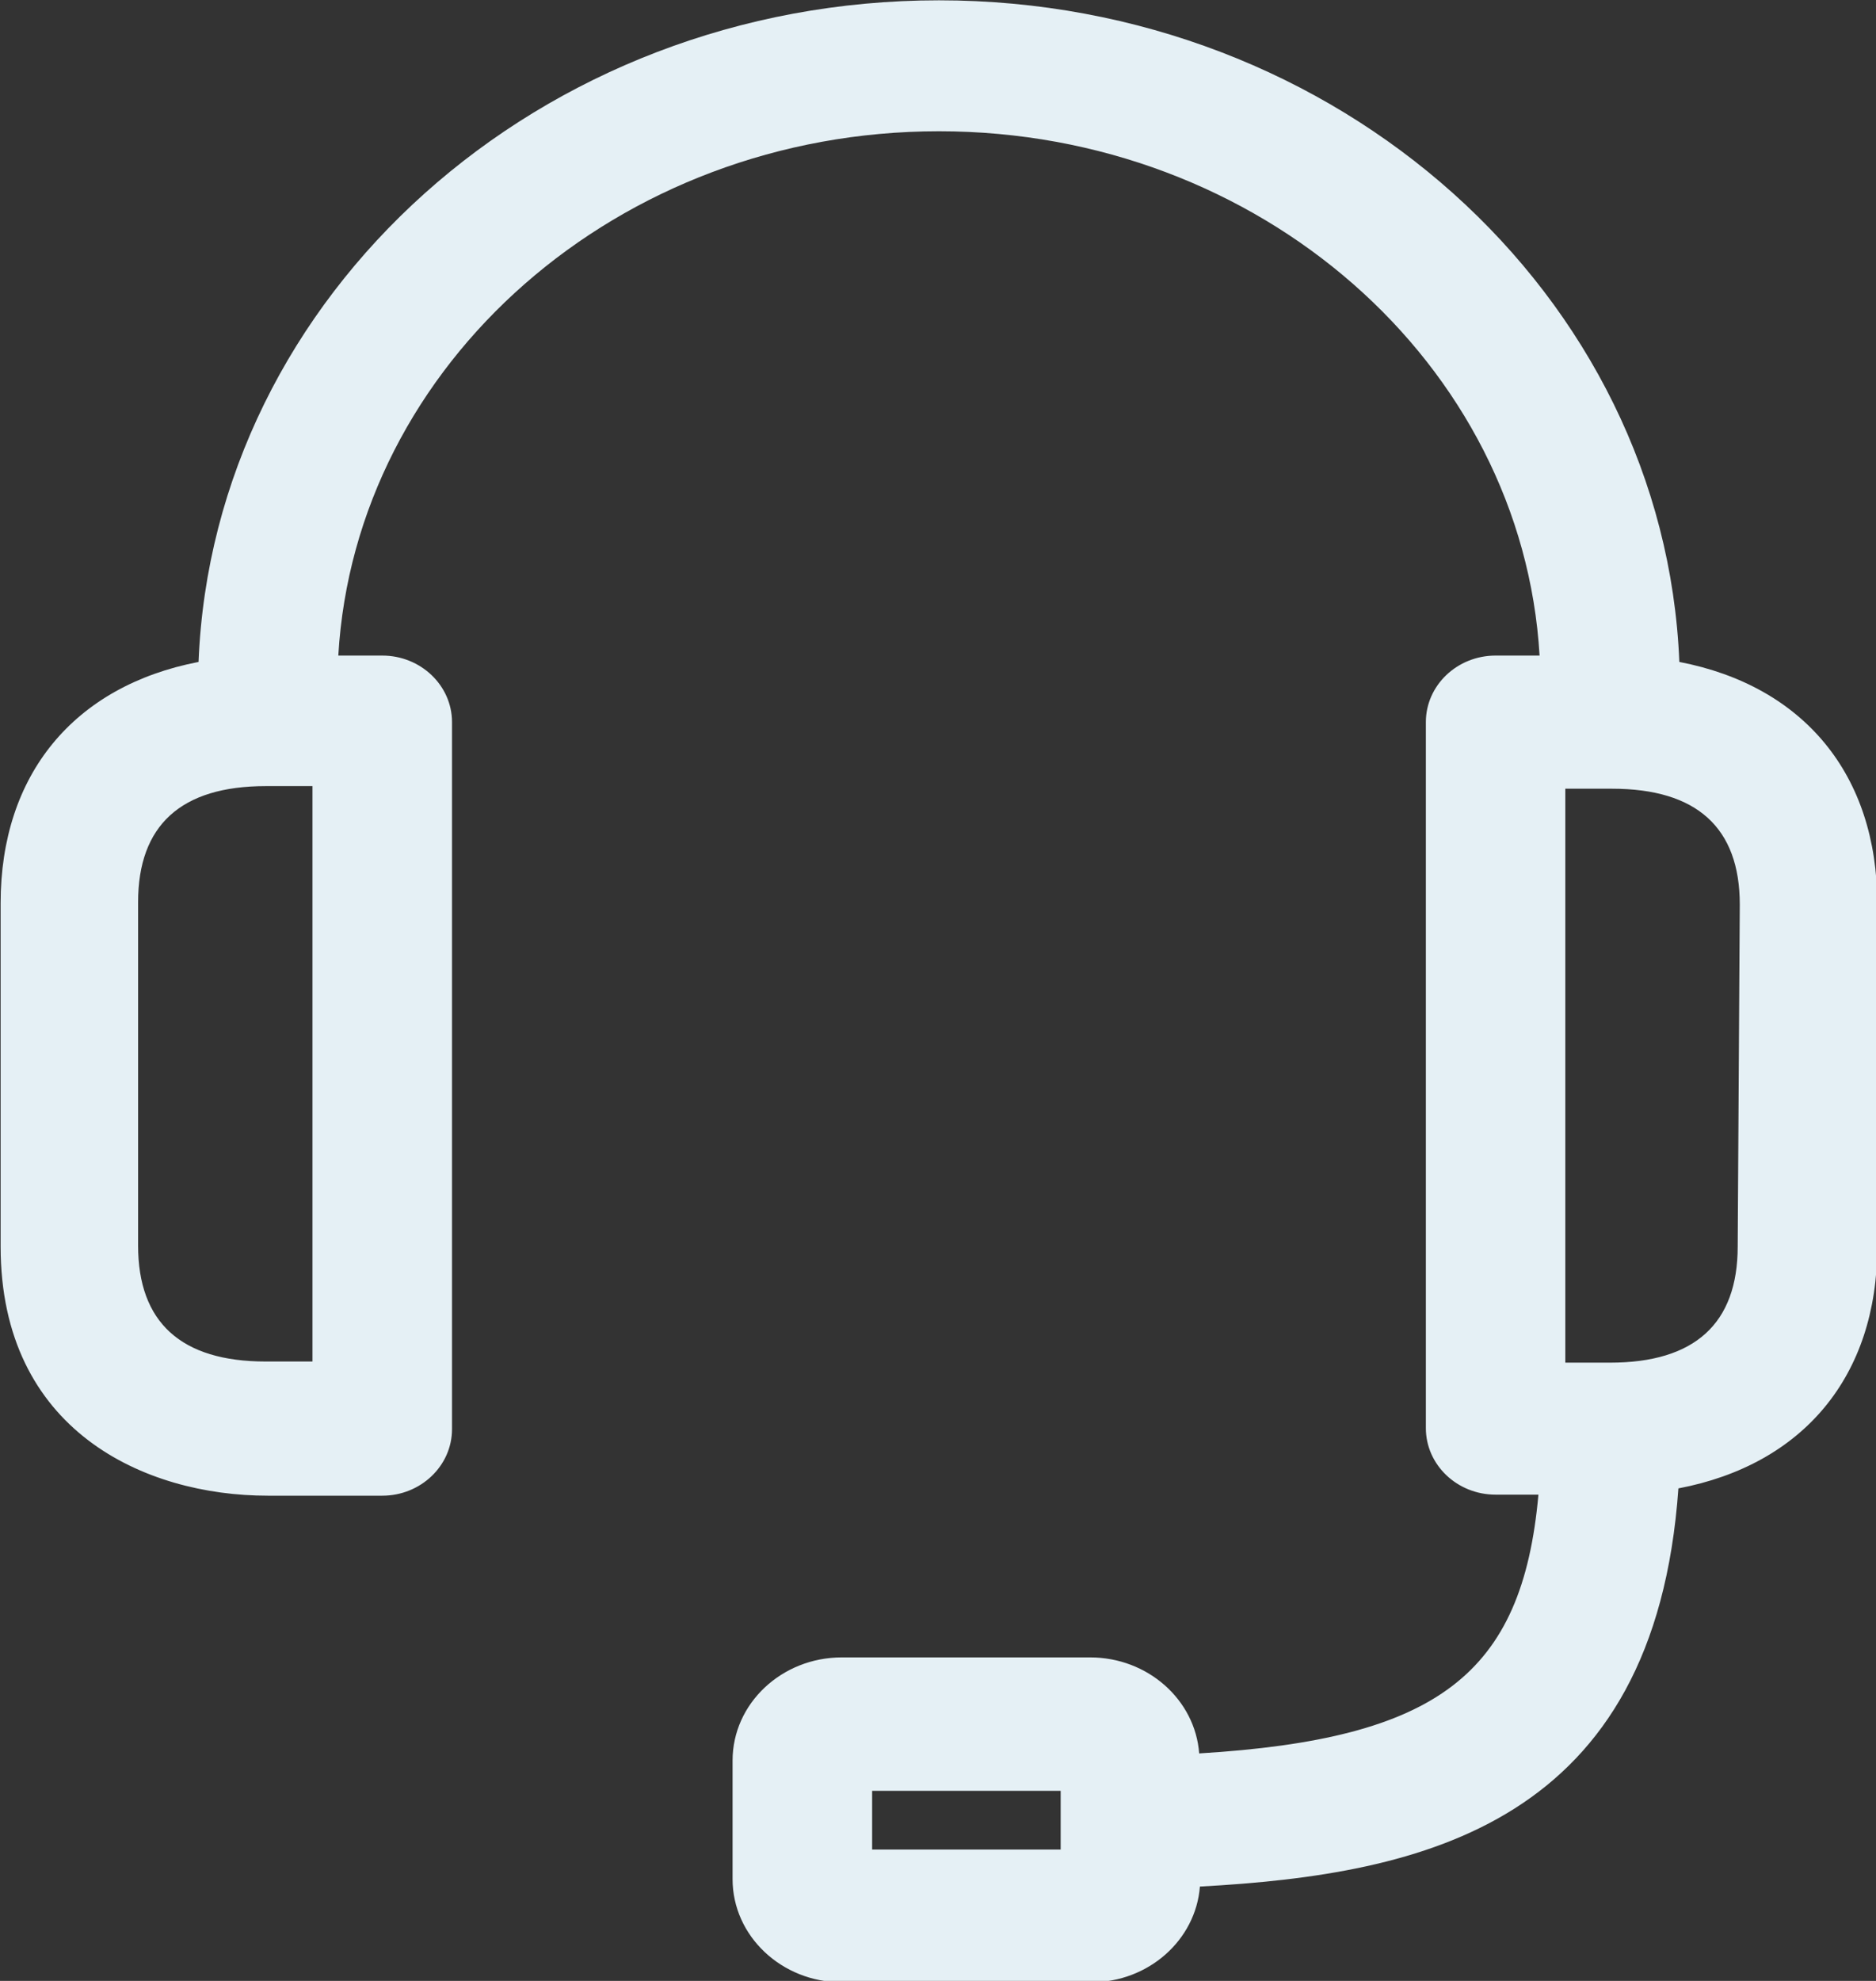 <svg xmlns="http://www.w3.org/2000/svg" xmlns:xlink="http://www.w3.org/1999/xlink" preserveAspectRatio="xMidYMid" width="18" height="19" viewBox="0 0 18 19">
  <rect x="0" y="0" width="18" height="19" fill="#333333" stroke="none"/>
  <defs>
    <style>
      .cls-1 {
        fill: #e5f0f5;
        fill-rule: evenodd;
      }
    </style>
  </defs>
  <path d="M16.113,6.349 C15.971,2.828 12.839,0.003 9.009,0.003 C5.179,0.003 2.046,2.828 1.905,6.349 C0.710,6.580 0.006,7.429 0.006,8.663 L0.006,11.956 C0.006,13.720 1.386,14.346 2.569,14.346 L3.668,14.346 C4.036,14.346 4.337,14.060 4.337,13.708 L4.337,6.926 C4.337,6.574 4.036,6.288 3.668,6.288 L3.246,6.288 C3.409,3.489 5.931,1.259 9.009,1.259 C12.087,1.259 14.608,3.489 14.772,6.288 L14.350,6.288 C13.981,6.288 13.681,6.574 13.681,6.926 L13.681,13.698 C13.681,14.050 13.981,14.336 14.350,14.336 L14.761,14.336 C14.606,16.063 13.791,16.679 11.506,16.818 C11.468,16.304 11.013,15.897 10.460,15.897 L8.077,15.897 C7.500,15.897 7.029,16.340 7.029,16.886 L7.029,18.024 C7.029,18.569 7.500,19.013 8.077,19.013 L10.468,19.013 C11.020,19.013 11.473,18.608 11.513,18.095 C13.666,17.978 15.878,17.491 16.104,14.276 C17.304,14.048 18.012,13.197 18.012,11.960 L18.012,8.667 C18.012,7.431 17.307,6.579 16.113,6.349 ZM16.693,8.676 L16.673,11.956 C16.673,12.695 16.261,13.070 15.448,13.070 L15.019,13.070 L15.019,7.565 L15.467,7.565 C16.281,7.565 16.693,7.939 16.693,8.676 ZM2.550,7.540 L2.998,7.540 L2.998,13.059 L2.550,13.059 C1.737,13.059 1.325,12.684 1.325,11.946 L1.325,8.654 C1.325,7.915 1.737,7.540 2.550,7.540 ZM10.177,17.177 L10.177,17.740 L8.368,17.740 L8.368,17.177 L10.177,17.177 Z" class="cls-1"/>
</svg>
